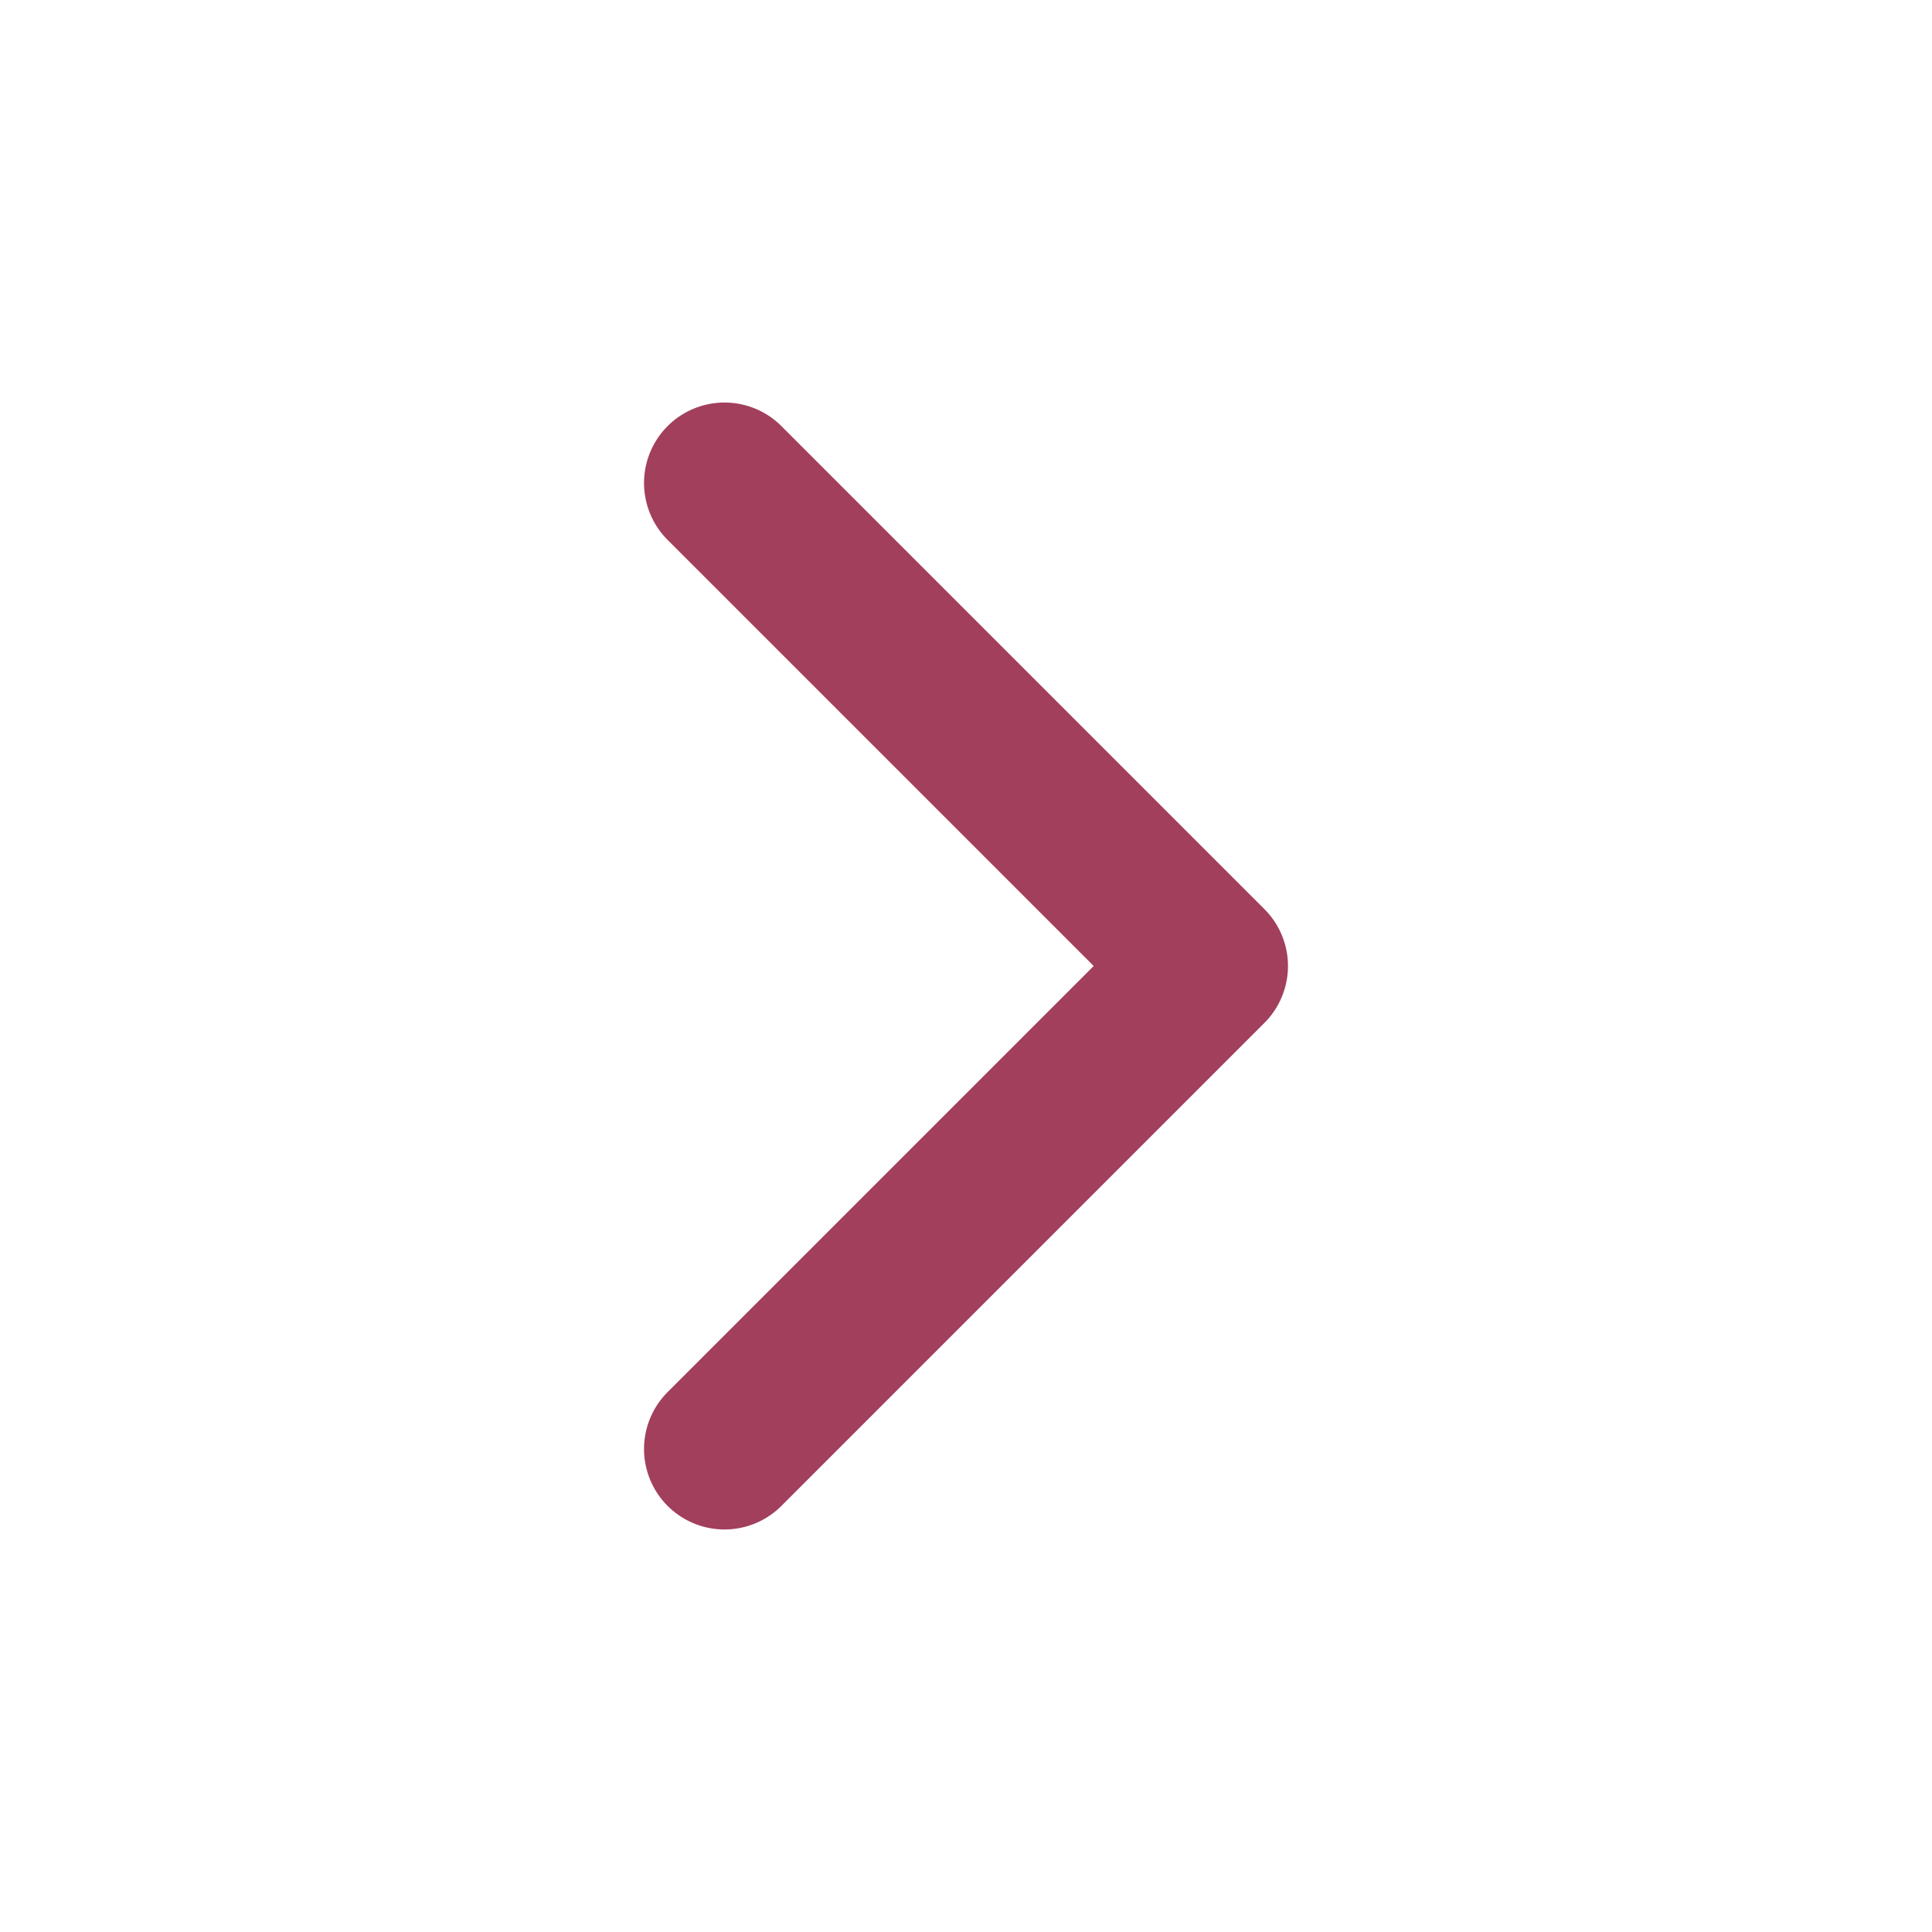 <svg width="16" height="16" viewBox="0 0 16 16" fill="none" xmlns="http://www.w3.org/2000/svg">
<path d="M6 12L10 8L6 4" stroke="#A23F5C" stroke-width="1.333" stroke-linecap="round" stroke-linejoin="round"/>
</svg>
